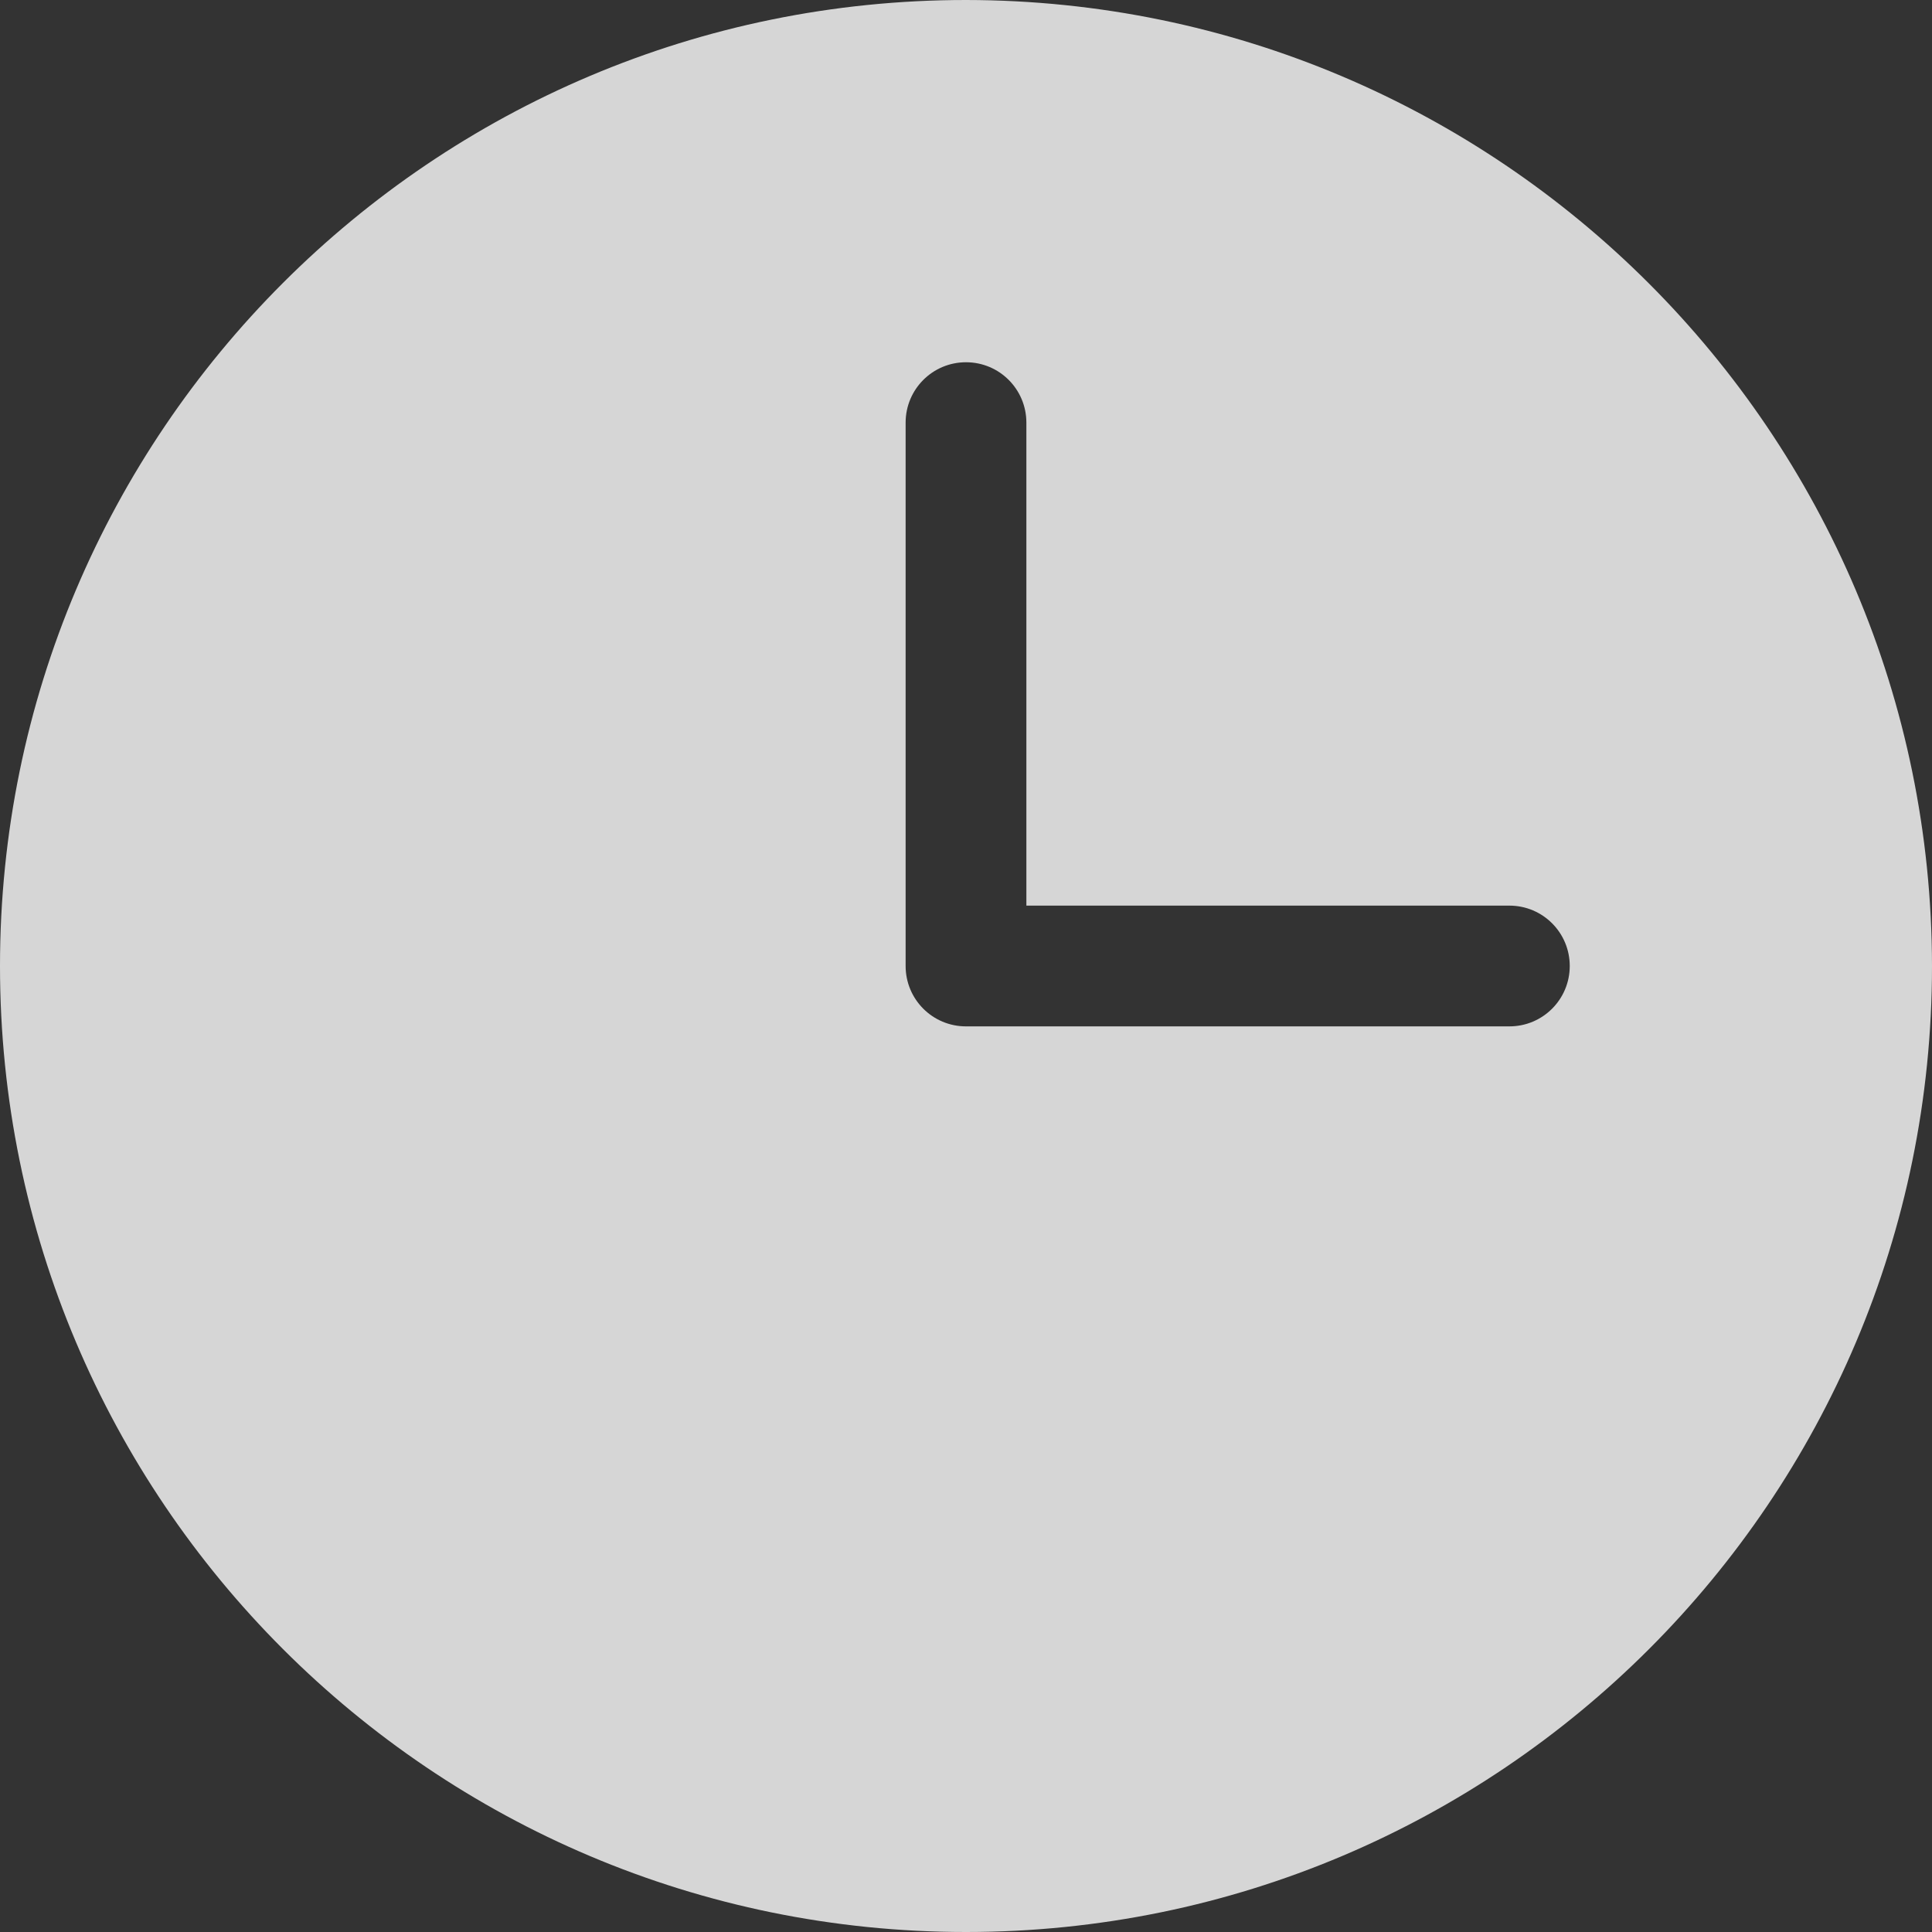 <svg width="16" height="16" viewBox="0 0 16 16" fill="none" xmlns="http://www.w3.org/2000/svg">
<rect x="0" y="0" width="16" height="16" fill="#333333" stroke="none"/>
<g clip-path="url(#clip0_27_4960)">
<path d="M8 0C3.582 0 0 3.582 0 8C0 12.418 3.582 16 8 16C12.418 16 16 12.418 16 8C15.995 3.584 12.416 0.005 8 0ZM12.5 8.5H8C7.723 8.5 7.5 8.276 7.5 8V3.5C7.5 3.224 7.723 3 8 3C8.277 3 8.5 3.224 8.5 3.5V7.5H12.5C12.777 7.5 13 7.724 13 8C13 8.276 12.777 8.5 12.5 8.5Z" fill="white" fill-opacity="0.8"/>
</g>
<defs>
<clipPath id="clip0_27_4960">
<rect width="16" height="16" fill="white"/>
</clipPath>
</defs>
</svg>
